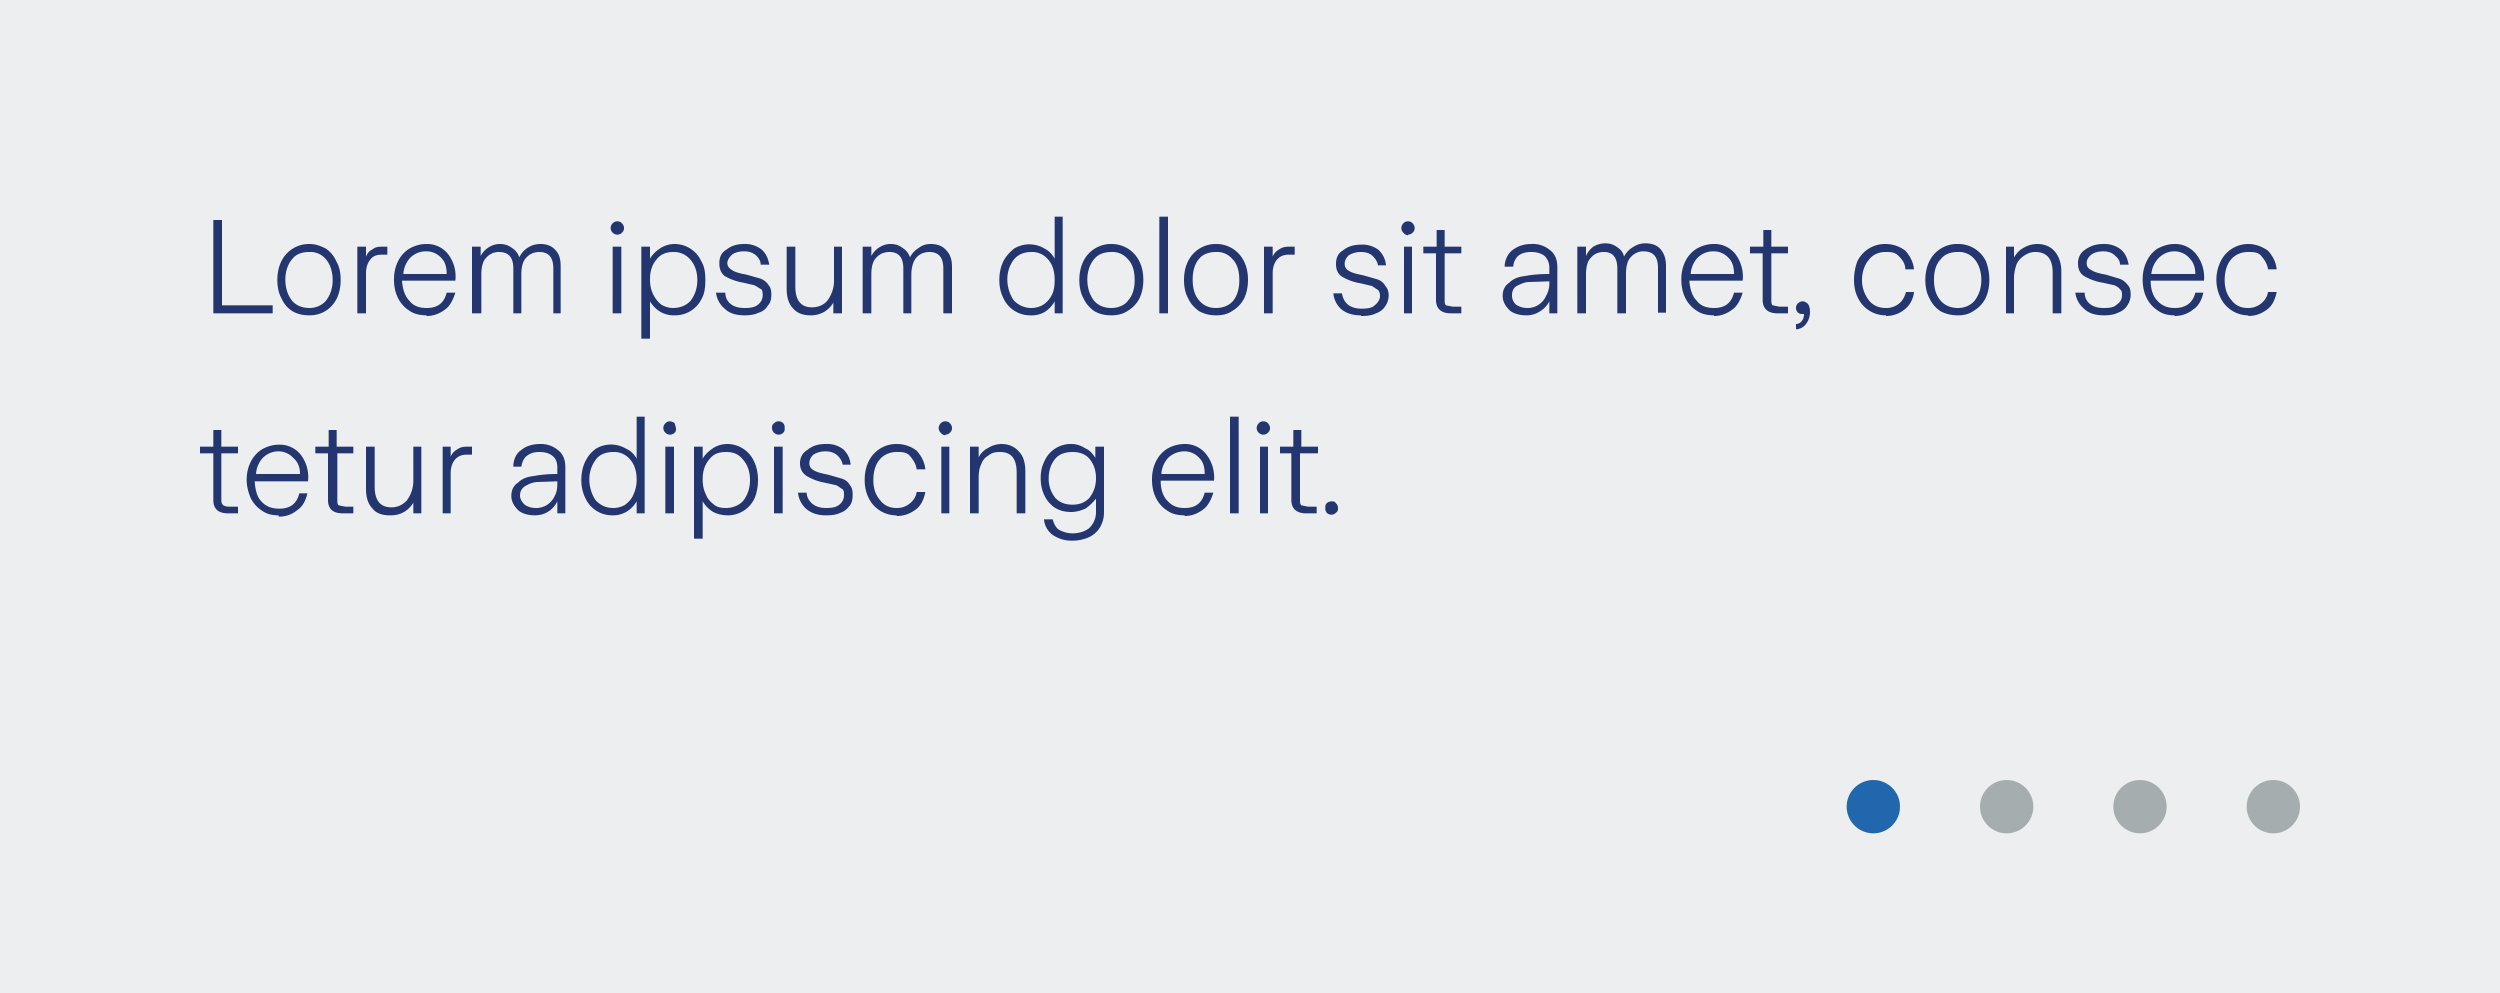 <svg xmlns="http://www.w3.org/2000/svg" width="375" height="149" fill="none"><path fill="#ECEEEF" d="M0 0h375v149H0z"/><path fill="#23366F" d="M41 47h-9V33h1.3v12.8h7.6V47Zm5.4.3c-1 0-1.8-.2-2.5-.6-.8-.5-1.3-1.1-1.7-2-.4-.7-.6-1.7-.6-2.7 0-1 .2-2 .6-2.8a4.6 4.6 0 0 1 4.2-2.6c1 0 1.7.3 2.5.7.7.5 1.2 1.1 1.6 2 .4.7.6 1.6.6 2.7 0 1-.2 2-.6 2.8a4.6 4.6 0 0 1-1.6 1.8c-.8.5-1.6.7-2.5.7Zm0-1.1c1 0 1.9-.4 2.5-1.1.6-.8 1-1.8 1-3.1s-.4-2.4-1-3.1a3 3 0 0 0-2.5-1.1c-1.1 0-2 .3-2.6 1.1-.6.7-1 1.8-1 3 0 1.4.4 2.4 1 3.2.6.7 1.5 1.1 2.6 1.1Zm7.2.8V37h1.3v1.5c.2-.5.5-.9 1-1.1.3-.3.8-.4 1.4-.4h.8v1.2h-.8c-.8 0-1.4.2-1.8.8-.4.5-.6 1.2-.6 2v6h-1.3Zm10.4.3c-1 0-1.9-.2-2.6-.7a4.7 4.7 0 0 1-1.7-1.9c-.4-.8-.6-1.7-.6-2.8 0-1 .2-1.9.6-2.7a4.6 4.6 0 0 1 1.7-1.9c.7-.4 1.6-.7 2.5-.7a4 4 0 0 1 3.3 1.5 5.5 5.5 0 0 1 1.1 4h-8c.1 1.4.5 2.4 1.1 3 .6.8 1.5 1.1 2.6 1.1 1.6 0 2.6-.7 3-2.3h1.3c-.3 1-.8 2-1.5 2.5-.8.6-1.7 1-2.8 1Zm3-6.2c0-1-.2-1.8-.8-2.4a3 3 0 0 0-2.3-1c-1 0-1.8.4-2.4 1a4 4 0 0 0-1 2.4H67Zm3.8 5.9V37h1.3v1.4a3.4 3.4 0 0 1 1.2-1.3c.5-.3 1-.5 1.7-.5s1.3.2 1.8.6c.5.3.9.8 1.1 1.4a3.4 3.4 0 0 1 1.2-1.4c.6-.4 1.2-.6 2-.6.9 0 1.7.3 2.2.9.6.6.8 1.4.8 2.5v7H83v-6.7c0-1.7-.7-2.5-2.1-2.5-.8 0-1.5.3-2 .9-.5.5-.7 1.4-.7 2.5V47h-1.2v-6.7c0-1.7-.7-2.5-2.2-2.5-.7 0-1.4.3-1.9.9-.5.5-.7 1.4-.7 2.5V47h-1.3Zm21.8-11.8a1 1 0 0 1-.7-.3 1 1 0 0 1-.3-.7 1 1 0 0 1 .3-.7c.2-.2.4-.3.7-.3.3 0 .5.1.7.3a1 1 0 0 1 .3.7c0 .3-.1.5-.3.7a1 1 0 0 1-.7.3Zm.6 11.8h-1.3V37h1.3v10Zm3 3.8V37h1.3v1.8c.4-.7 1-1.2 1.6-1.6a4 4 0 0 1 2.1-.6 4.4 4.4 0 0 1 4 2.6c.5.8.6 1.8.6 2.8 0 1-.1 2-.5 2.7a4.4 4.4 0 0 1-4 2.6 4.1 4.1 0 0 1-2.2-.5 4.5 4.5 0 0 1-1.6-1.6v5.6h-1.2Zm4.8-4.6c1 0 2-.4 2.6-1.1.6-.8 1-1.8 1-3.1s-.4-2.3-1-3a3.2 3.2 0 0 0-2.6-1.2c-1 0-1.9.3-2.5 1.1-.7.8-1 1.8-1 3 0 1 .2 1.7.5 2.3.3.6.7 1.1 1.2 1.5.5.3 1.1.5 1.8.5Zm10.7 1.1c-1.3 0-2.3-.3-3-1a3.7 3.7 0 0 1-1.3-2.4h1.4c0 .7.3 1.3.8 1.7.5.4 1.2.6 2.1.6.9 0 1.5-.1 2-.5s.7-.9.7-1.4c0-.4 0-.7-.2-.9l-1-.6-1.7-.4a8 8 0 0 1-2.8-1c-.5-.4-.8-1-.8-1.9 0-.9.3-1.6 1-2 .7-.6 1.6-.9 2.7-.9a4 4 0 0 1 2.6.8c.7.6 1 1.3 1.2 2.3h-1.3c0-.6-.3-1-.7-1.4-.5-.4-1-.6-1.8-.6s-1.4.2-1.8.5c-.4.4-.7.8-.7 1.3 0 .4.3.8.7 1 .4.3 1.1.5 2.2.7l2.1.6c.5.2 1 .6 1.2 1 .3.3.4.8.4 1.4 0 .6-.1 1.2-.5 1.6-.3.5-.7.9-1.4 1.1-.6.3-1.3.4-2.1.4Zm9.9 0c-1.1 0-2-.3-2.6-1-.7-.7-1-1.7-1-3V37h1.3V43c0 2 .8 3.1 2.5 3.1 1 0 1.8-.4 2.3-1 .6-.8 1-1.8 1-3V37h1.2v10H125v-1.6a4 4 0 0 1-1.4 1.4 4 4 0 0 1-2 .5Zm7.8-.3V37h1.3v1.4a3.4 3.4 0 0 1 1.2-1.3c.5-.3 1-.5 1.7-.5s1.3.2 1.8.6c.5.3.9.8 1.1 1.4a3.4 3.4 0 0 1 1.3-1.4c.5-.4 1.1-.6 1.8-.6 1 0 1.8.3 2.3.9.6.6.9 1.4.9 2.5v7h-1.3v-6.7c0-1.7-.7-2.5-2.1-2.5-.8 0-1.5.3-2 .9-.4.5-.7 1.4-.7 2.5V47h-1.2v-6.7c0-1.7-.7-2.5-2.1-2.5-.8 0-1.5.3-2 .9-.5.5-.7 1.4-.7 2.5V47h-1.3Zm25.1.3a4.4 4.4 0 0 1-4-2.6c-.4-.8-.6-1.7-.6-2.7 0-1 .2-2 .6-2.8.4-.8 1-1.4 1.6-1.9a4.4 4.4 0 0 1 4.6 0c.6.3 1.1.8 1.5 1.5v-6.3h1.2V47h-1.2v-1.8a4.4 4.4 0 0 1-1.5 1.6 4 4 0 0 1-2.2.5Zm.2-1.1c.7 0 1.3-.2 1.8-.5.6-.4 1-.9 1.3-1.5.3-.6.4-1.4.4-2.2 0-1.3-.3-2.3-1-3.1a3.1 3.1 0 0 0-2.5-1.1c-1 0-1.9.3-2.6 1.1-.6.8-1 1.8-1 3s.4 2.4 1 3.2c.7.7 1.6 1.1 2.6 1.1Zm12 1.1c-1 0-1.8-.2-2.5-.6a4.7 4.7 0 0 1-1.7-2c-.4-.7-.6-1.7-.6-2.7 0-1 .2-2 .6-2.8a4.6 4.6 0 0 1 4.2-2.6 4.6 4.6 0 0 1 4.2 2.6c.4.8.6 1.7.6 2.8 0 1-.2 2-.6 2.8a4.6 4.6 0 0 1-1.7 1.8c-.7.5-1.6.7-2.5.7Zm0-1.1c1 0 2-.4 2.5-1.1.7-.8 1-1.8 1-3.1s-.3-2.4-1-3.1a3 3 0 0 0-2.5-1.1c-1 0-2 .3-2.6 1.1-.6.7-1 1.8-1 3 0 1.4.4 2.4 1 3.2.6.7 1.5 1.1 2.6 1.1Zm8.5.8h-1.3V32.5h1.3V47Zm7.2.3c-1 0-1.7-.2-2.5-.6-.7-.5-1.3-1.1-1.7-2-.4-.7-.6-1.7-.6-2.7 0-1 .2-2 .6-2.8a4.6 4.6 0 0 1 4.2-2.6 4.6 4.6 0 0 1 4.2 2.6c.4.8.6 1.7.6 2.8 0 1-.2 2-.6 2.8a4.6 4.6 0 0 1-1.7 1.8c-.7.5-1.5.7-2.5.7Zm0-1.1c1.1 0 2-.4 2.6-1.1.6-.8.9-1.8.9-3.1s-.3-2.4-1-3.1a3 3 0 0 0-2.5-1.1c-1 0-2 .3-2.6 1.1-.6.7-.9 1.8-.9 3 0 1.4.3 2.4 1 3.2.6.7 1.4 1.1 2.5 1.1Zm7.2.8V37h1.3v1.5c.2-.5.6-.9 1-1.1.4-.3.9-.4 1.4-.4h.9v1.2h-.9c-.7 0-1.3.2-1.8.8-.4.5-.6 1.2-.6 2v6h-1.3Zm14.5.3c-1.2 0-2.2-.3-3-1A3.7 3.7 0 0 1 200 44h1.3c.1.7.4 1.3.9 1.7.5.4 1.2.6 2 .6.9 0 1.6-.1 2-.5.5-.4.8-.9.8-1.4 0-.4-.1-.7-.3-.9l-.9-.6-1.7-.4a8 8 0 0 1-2.8-1c-.6-.4-.9-1-.9-1.9 0-.9.3-1.6 1-2 .7-.6 1.6-.9 2.7-.9a4 4 0 0 1 2.7.8c.6.6 1 1.3 1.1 2.3h-1.2c-.1-.6-.4-1-.8-1.4-.4-.4-1-.6-1.8-.6-.7 0-1.3.2-1.8.5-.4.4-.6.8-.6 1.3 0 .4.2.8.6 1 .4.3 1.2.5 2.2.7l2.1.6c.6.2 1 .6 1.2 1 .3.3.5.8.5 1.4 0 .6-.2 1.2-.5 1.6-.3.5-.8.9-1.4 1.1-.6.3-1.3.4-2.2.4Zm7.1-12a1 1 0 0 1-.7-.4 1 1 0 0 1-.3-.7c0-.2.1-.5.3-.7.2-.2.4-.3.7-.3.3 0 .5.1.7.3.2.2.3.5.3.7 0 .3-.1.5-.3.7a1 1 0 0 1-.7.3Zm.6 11.7h-1.2V37h1.2v10Zm5.8 0c-1.4 0-2.2-.7-2.2-2v-7h-1.9v-1h2v-2.5h1.2V37h2.5v1h-2.5V45c0 .4 0 .6.2.8l1 .2h1.3V47h-1.6Zm11.3.3c-1 0-2-.3-2.5-.8-.6-.6-1-1.3-1-2.1 0-1 .4-1.6 1-2 .6-.6 1.4-.9 2.4-1 1-.2 2.2-.3 3.6-.3v-1c0-.7-.3-1.3-.7-1.7-.5-.4-1.2-.6-2-.6-.9 0-1.5.2-2 .6-.4.4-.7 1-.7 1.6h-1.3c0-1 .5-2 1.2-2.5.8-.6 1.7-.9 2.8-.9a4 4 0 0 1 2.9 1c.7.6 1 1.4 1 2.5V47h-1.2v-1.8a3.7 3.7 0 0 1-1.4 1.5c-.6.4-1.3.6-2 .6Zm.2-1.1a3 3 0 0 0 2.8-1.8c.3-.5.5-1.2.5-1.8v-.4l-3 .1c-.7 0-1.3.3-1.9.6-.5.3-.7.8-.7 1.4 0 .6.2 1 .6 1.4.5.3 1 .5 1.7.5Zm7.5.8V37h1.3v1.4A3.4 3.4 0 0 1 239 37c.5-.3 1.1-.5 1.8-.5s1.3.2 1.8.6c.5.3.9.8 1 1.4a3.4 3.4 0 0 1 1.3-1.4c.6-.4 1.2-.6 1.9-.6 1 0 1.8.3 2.3.9.5.6.8 1.4.8 2.5v7h-1.2v-6.7c0-1.7-.7-2.5-2.2-2.5-.7 0-1.4.3-1.9.9-.5.5-.7 1.4-.7 2.5V47h-1.3v-6.7c0-1.7-.7-2.5-2-2.5-.9 0-1.5.3-2 .9-.5.5-.7 1.4-.7 2.5V47h-1.3Zm20.5.3c-1 0-1.9-.2-2.6-.7a4.7 4.7 0 0 1-1.7-1.9c-.4-.8-.6-1.7-.6-2.8 0-1 .2-1.9.6-2.7a4.6 4.6 0 0 1 1.7-1.9c.7-.4 1.6-.7 2.5-.7a4 4 0 0 1 3.3 1.5 5.6 5.6 0 0 1 1.1 4h-8c.1 1.4.5 2.4 1.1 3 .6.8 1.5 1.1 2.6 1.1 1.6 0 2.6-.7 3-2.3h1.3c-.3 1-.8 2-1.5 2.5-.8.6-1.7 1-2.8 1Zm3-6.2c0-1-.2-1.8-.8-2.4a3 3 0 0 0-2.3-1c-1 0-1.8.4-2.4 1a4 4 0 0 0-1 2.4h6.6Zm6.5 5.9c-1.4 0-2.2-.7-2.2-2v-7h-1.9v-1h2v-2.5h1.2V37h2.5v1h-2.5V45c0 .4 0 .6.2.8l1 .2h1.3V47h-1.6Zm2.8 1.6c.4 0 .7-.2.9-.5.2-.2.3-.6.3-1a1.6 1.6 0 0 1-.2 0 1 1 0 0 1-.7-.2 1 1 0 0 1-.3-.7.9.9 0 0 1 .3-.7 1 1 0 0 1 .7-.3c.3 0 .6.2.8.4.2.3.3.7.3 1.2a3 3 0 0 1-.6 1.8 2 2 0 0 1-1.5.8v-.8Zm13.5-1.3a4.6 4.6 0 0 1-4.2-2.6c-.4-.8-.6-1.7-.6-2.7 0-1 .2-2 .5-2.8a4.6 4.6 0 0 1 4.2-2.6c1.2 0 2.2.4 3 1 .7.8 1.2 1.7 1.3 2.8h-1.3c0-.8-.4-1.4-1-2s-1.1-.6-2-.6c-1 0-1.9.4-2.5 1.2-.6.7-1 1.8-1 3s.4 2.2 1 3c.6.8 1.5 1.2 2.6 1.2a3 3 0 0 0 2-.7c.5-.4.8-1 1-1.7h1.2c-.1 1-.6 2-1.4 2.6-.7.6-1.7 1-2.8 1Zm10.8 0c-1 0-1.8-.2-2.6-.6a4.7 4.7 0 0 1-1.7-2c-.4-.7-.6-1.7-.6-2.7 0-1 .2-2 .6-2.8a4.6 4.6 0 0 1 4.3-2.6 4.6 4.6 0 0 1 4.2 2.6c.3.8.5 1.7.5 2.8 0 1-.2 2-.6 2.8a4.6 4.6 0 0 1-1.7 1.8c-.7.5-1.5.7-2.4.7Zm0-1.1c1 0 1.9-.4 2.5-1.1.6-.8 1-1.8 1-3.1s-.4-2.4-1-3.1a3 3 0 0 0-2.5-1.1c-1.1 0-2 .3-2.6 1.1-.7.7-1 1.8-1 3 0 1.4.3 2.4 1 3.2.6.7 1.5 1.1 2.6 1.1Zm7.2.8V37h1.2v1.6c.4-.6.8-1.1 1.4-1.4a4 4 0 0 1 2.1-.6c1.1 0 2 .4 2.6 1.1.6.7 1 1.7 1 3V47h-1.3v-6.1c0-2.1-.9-3.1-2.6-3.1a2.8 2.8 0 0 0-1.6.5c-.5.3-.9.7-1.2 1.3-.2.6-.4 1.3-.4 2.1V47H301Zm14.7.3c-1.3 0-2.3-.3-3-1a3.7 3.7 0 0 1-1.3-2.4h1.4c0 .7.3 1.3.8 1.7.5.4 1.2.6 2 .6 1 0 1.6-.1 2-.5.6-.4.8-.9.8-1.4 0-.4 0-.7-.3-.9-.1-.2-.4-.4-.8-.6l-1.8-.4a8 8 0 0 1-2.8-1c-.6-.4-.9-1-.9-1.9 0-.9.4-1.6 1-2 .8-.6 1.7-.9 2.8-.9a4 4 0 0 1 2.6.8c.7.6 1 1.3 1.2 2.3H318c0-.6-.3-1-.8-1.4-.4-.4-1-.6-1.7-.6-.8 0-1.4.2-1.8.5-.5.4-.7.8-.7 1.3 0 .4.2.8.7 1 .4.3 1.1.5 2.2.7l2 .6c.6.2 1 .6 1.3 1 .3.3.4.8.4 1.4 0 .6-.2 1.2-.5 1.6-.3.5-.8.9-1.4 1.1-.6.3-1.3.4-2.1.4Zm10.6 0c-1 0-1.8-.2-2.5-.7a4.7 4.7 0 0 1-1.7-1.9c-.4-.8-.6-1.7-.6-2.8 0-1 .2-1.9.6-2.7a4.6 4.6 0 0 1 1.6-1.9c.8-.4 1.6-.7 2.6-.7a4 4 0 0 1 3.2 1.5 5.6 5.6 0 0 1 1.2 4h-8c0 1.4.4 2.4 1 3 .7.8 1.6 1.1 2.6 1.1 1.6 0 2.7-.7 3.1-2.3h1.2c-.2 1-.7 2-1.5 2.5-.7.6-1.7 1-2.8 1Zm3.1-6.2c0-1-.3-1.8-.9-2.4a3 3 0 0 0-2.2-1c-1 0-1.8.4-2.4 1a4 4 0 0 0-1.1 2.4h6.6Zm8 6.2a4.6 4.6 0 0 1-4.2-2.6 6.2 6.2 0 0 1 0-5.5 4.6 4.6 0 0 1 4.1-2.6c1.2 0 2.1.4 3 1 .7.8 1.2 1.7 1.3 2.8h-1.3c-.1-.8-.5-1.4-1-2s-1.2-.6-2-.6c-1 0-2 .4-2.6 1.2-.6.7-.9 1.8-.9 3s.3 2.2 1 3c.6.8 1.4 1.2 2.5 1.2a3 3 0 0 0 2-.7c.5-.4.9-1 1-1.7h1.3c-.2 1-.6 2-1.4 2.6-.8.6-1.7 1-2.9 1ZM34.2 77c-1.5 0-2.2-.7-2.2-2v-7h-2v-1h2v-2.5h1.2V67h2.5v1h-2.5V75c0 .4.1.6.3.8.2.1.4.2.9.2h1.3V77h-1.6Zm7.6.3c-1 0-1.8-.2-2.5-.7a4.7 4.7 0 0 1-1.7-1.9C37.3 74 37 73 37 72c0-1 .2-1.9.6-2.7a4.6 4.6 0 0 1 1.7-1.9c.7-.4 1.6-.7 2.5-.7a4 4 0 0 1 3.3 1.5 5.5 5.5 0 0 1 1.1 4h-8c.1 1.4.4 2.4 1 3 .7.8 1.6 1.1 2.7 1.1 1.6 0 2.6-.7 3-2.3h1.2c-.2 1-.7 2-1.5 2.5-.7.6-1.6 1-2.8 1Zm3.2-6.2c0-1-.3-1.8-1-2.4a3 3 0 0 0-2.2-1c-1 0-1.8.4-2.4 1a4 4 0 0 0-1 2.4H45Zm6.4 5.9c-1.5 0-2.2-.7-2.2-2v-7h-1.9v-1h2v-2.5h1.2V67H53v1h-2.4V75c0 .4 0 .6.2.8l1 .2H53V77h-1.5Zm7 .3c-1 0-2-.3-2.5-1-.7-.7-1-1.7-1-3V67h1.3V73c0 2 .8 3.1 2.5 3.1 1 0 1.7-.4 2.3-1 .6-.8 1-1.8 1-3V67h1.2v10H62v-1.6a4 4 0 0 1-1.4 1.4 4 4 0 0 1-2 .5Zm8-.3V67h1.2v1.5c.2-.5.6-.9 1-1.1.4-.3.9-.4 1.4-.4h.8v1.2h-.8c-.7 0-1.3.2-1.8.8-.4.5-.6 1.2-.6 2v6h-1.3Zm13.8.3c-1 0-2-.3-2.5-.8-.6-.6-1-1.3-1-2.1 0-1 .4-1.6 1-2 .6-.6 1.4-.9 2.4-1 1-.2 2.2-.3 3.5-.3v-1c0-.7-.2-1.3-.7-1.7-.5-.4-1.1-.6-2-.6-.8 0-1.4.2-1.9.6-.5.4-.7 1-.8 1.6h-1.2c0-1 .4-2 1.2-2.5.7-.6 1.7-.9 2.8-.9a4 4 0 0 1 2.8 1c.7.6 1 1.4 1 2.5V77h-1.2v-1.8a3.7 3.7 0 0 1-1.3 1.5c-.6.4-1.3.6-2.1.6Zm.2-1.1a3 3 0 0 0 2.8-1.8c.3-.5.4-1.2.4-1.8v-.4l-2.9.1c-.7 0-1.4.3-1.9.6s-.8.8-.8 1.4c0 .6.3 1 .7 1.4.4.3 1 .5 1.7.5Zm11.4 1.1a4.4 4.4 0 0 1-4-2.6c-.4-.8-.6-1.7-.6-2.7 0-1 .2-2 .6-2.8.4-.8.9-1.4 1.6-1.9a4.4 4.4 0 0 1 4.5 0c.7.3 1.2.8 1.6 1.5v-6.3h1.2V77h-1.2v-1.8a4.4 4.4 0 0 1-1.6 1.6 4 4 0 0 1-2 .5Zm.2-1.1c.7 0 1.3-.2 1.8-.5.5-.4 1-.9 1.2-1.5.3-.6.5-1.4.5-2.2 0-1.3-.3-2.3-1-3.1a3.1 3.1 0 0 0-2.5-1.1c-1 0-2 .3-2.6 1.1-.6.8-1 1.8-1 3s.4 2.4 1 3.2c.7.7 1.5 1.1 2.6 1.1Zm8.5-11a1 1 0 0 1-.7-.3 1 1 0 0 1-.3-.7 1 1 0 0 1 .3-.7c.2-.2.4-.3.7-.3.2 0 .5.1.7.3l.2.7c0 .3 0 .5-.2.7a1 1 0 0 1-.7.3Zm.6 11.8h-1.3V67h1.3v10Zm3 3.8V67h1.3v1.8c.4-.7 1-1.2 1.6-1.6a4 4 0 0 1 2.1-.6 4.4 4.4 0 0 1 4 2.6c.4.8.6 1.8.6 2.8 0 1-.2 2-.5 2.7a4.4 4.4 0 0 1-4 2.6c-.9 0-1.6-.2-2.2-.5a4.5 4.5 0 0 1-1.6-1.6v5.6h-1.2Zm4.8-4.6c1 0 2-.4 2.6-1.1.6-.8 1-1.8 1-3.1s-.4-2.3-1-3c-.7-.9-1.5-1.2-2.6-1.2s-1.9.3-2.5 1.1c-.7.8-1 1.8-1 3 0 1 .2 1.7.5 2.3.2.6.7 1.1 1.2 1.5s1.1.5 1.8.5Zm7.9-11a1 1 0 0 1-.7-.3 1 1 0 0 1-.3-.7c0-.2 0-.5.3-.7.2-.2.4-.3.7-.3.3 0 .5.1.7.3.2.2.2.5.2.7 0 .3 0 .5-.2.7a1 1 0 0 1-.7.3Zm.6 11.8h-1.3V67h1.3v10Zm6.5.3c-1.2 0-2.2-.3-3-1a3.7 3.7 0 0 1-1.2-2.4h1.3c0 .7.4 1.3.9 1.7.5.4 1.2.6 2 .6.9 0 1.5-.1 2-.5s.7-.9.7-1.4c0-.4 0-.7-.2-.9l-.9-.6-1.8-.4a8 8 0 0 1-2.7-1c-.6-.4-1-1-1-1.9 0-.9.4-1.6 1.1-2 .7-.6 1.6-.9 2.7-.9a4 4 0 0 1 2.7.8c.6.6 1 1.3 1.1 2.3h-1.2c-.1-.6-.4-1-.8-1.4-.5-.4-1-.6-1.8-.6-.7 0-1.3.2-1.8.5-.4.4-.6.8-.6 1.3 0 .4.2.8.6 1 .4.3 1.2.5 2.2.7l2.1.6c.6.2 1 .6 1.2 1 .3.3.4.8.4 1.4 0 .6-.1 1.2-.4 1.6-.4.5-.8.9-1.4 1.1-.6.3-1.3.4-2.2.4Zm10.6 0a4.6 4.6 0 0 1-4.2-2.6c-.4-.8-.6-1.7-.6-2.7 0-1 .2-2 .6-2.8a4.6 4.6 0 0 1 4.2-2.6c1.2 0 2.2.4 3 1 .7.8 1.2 1.7 1.3 2.8h-1.3c-.1-.8-.5-1.4-1-2s-1.2-.6-2-.6c-1 0-2 .4-2.6 1.2-.6.7-.9 1.8-.9 3s.3 2.2 1 3c.6.8 1.4 1.2 2.5 1.2a3 3 0 0 0 2-.7c.5-.4.9-1 1-1.7h1.3c-.2 1-.6 2-1.4 2.6-.8.6-1.7 1-2.9 1Zm7.3-12a1 1 0 0 1-.7-.4 1 1 0 0 1-.3-.7c0-.2.1-.5.3-.7.2-.2.4-.3.7-.3.3 0 .5.1.7.3.2.2.3.5.3.7 0 .3-.1.5-.3.7a1 1 0 0 1-.7.3Zm.6 11.7h-1.2V67h1.2v10Zm3.1 0V67h1.3v1.6c.3-.6.8-1.1 1.4-1.4a4 4 0 0 1 2-.6c1.1 0 2 .4 2.6 1.1.7.7 1 1.7 1 3V77h-1.3v-6.1c0-2.1-.8-3.1-2.5-3.1-.7 0-1.2.1-1.7.5-.5.3-.9.7-1.1 1.3-.3.6-.4 1.3-.4 2.1V77h-1.3Zm15.4 4.1a5 5 0 0 1-2.9-.8 3.2 3.2 0 0 1-1.4-2.4h1.3c.2.7.5 1.3 1 1.6.6.3 1.2.5 2 .5 1 0 1.9-.3 2.5-.8.6-.6 1-1.4 1-2.4v-2c-.5.6-1 1.1-1.6 1.5-.7.3-1.4.5-2.1.5-1 0-1.7-.2-2.4-.6a4.5 4.5 0 0 1-1.6-1.8c-.4-.8-.6-1.7-.6-2.7 0-1 .2-1.8.6-2.6a4.3 4.3 0 0 1 4-2.5c.7 0 1.4.2 2 .6.7.3 1.2.8 1.6 1.5V67h1.3v9.8c0 .9-.2 1.6-.6 2.3a3.8 3.8 0 0 1-1.7 1.5c-.7.3-1.5.5-2.4.5Zm0-5.4c1 0 1.8-.3 2.5-1 .6-.8 1-1.7 1-3 0-1.2-.4-2.2-1-2.9-.6-.7-1.5-1-2.5-1-1.1 0-2 .3-2.6 1-.6.7-1 1.7-1 3 0 1.2.4 2.1 1 2.9.7.7 1.5 1 2.6 1Zm16.8 1.6c-1 0-1.9-.2-2.6-.7a4.7 4.7 0 0 1-1.7-1.9c-.4-.8-.6-1.7-.6-2.8 0-1 .2-1.9.6-2.7a4.6 4.6 0 0 1 1.7-1.9c.7-.4 1.6-.7 2.6-.7a4 4 0 0 1 3.2 1.5 5.6 5.6 0 0 1 1.2 4h-8c0 1.4.4 2.4 1 3 .7.8 1.5 1.1 2.6 1.1 1.6 0 2.6-.7 3-2.3h1.3c-.3 1-.8 2-1.5 2.5-.8.6-1.7 1-2.8 1Zm3-6.2c0-1-.2-1.8-.8-2.4a3 3 0 0 0-2.2-1c-1 0-1.9.4-2.5 1a4 4 0 0 0-1 2.4h6.6Zm5 5.9h-1.2V62.5h1.3V77Zm3.8-11.8a1 1 0 0 1-.7-.3 1 1 0 0 1-.3-.7c0-.2.1-.5.3-.7.2-.2.4-.3.7-.3.3 0 .5.1.7.3.2.2.3.5.3.7 0 .3-.1.5-.3.7a1 1 0 0 1-.7.3Zm.6 11.8H189V67h1.2v10Zm5.8 0c-1.4 0-2.2-.7-2.2-2v-7H192v-1h2v-2.5h1.2V67h2.5v1H195V75c0 .4 0 .6.2.8l1 .2h1.3V77H196Zm3.9.2a1 1 0 0 1-.8-.3 1 1 0 0 1-.2-.7c0-.3 0-.5.2-.7.2-.2.5-.3.8-.3.2 0 .4 0 .6.3.2.2.3.4.3.7 0 .2 0 .5-.3.7a1 1 0 0 1-.6.3Z"/><circle cx="281" cy="121" r="4" fill="#2167AE"/><circle cx="301" cy="121" r="4" fill="#A6ADAF"/><circle cx="321" cy="121" r="4" fill="#A6ADAF"/><circle cx="341" cy="121" r="4" fill="#A6ADAF"/></svg>